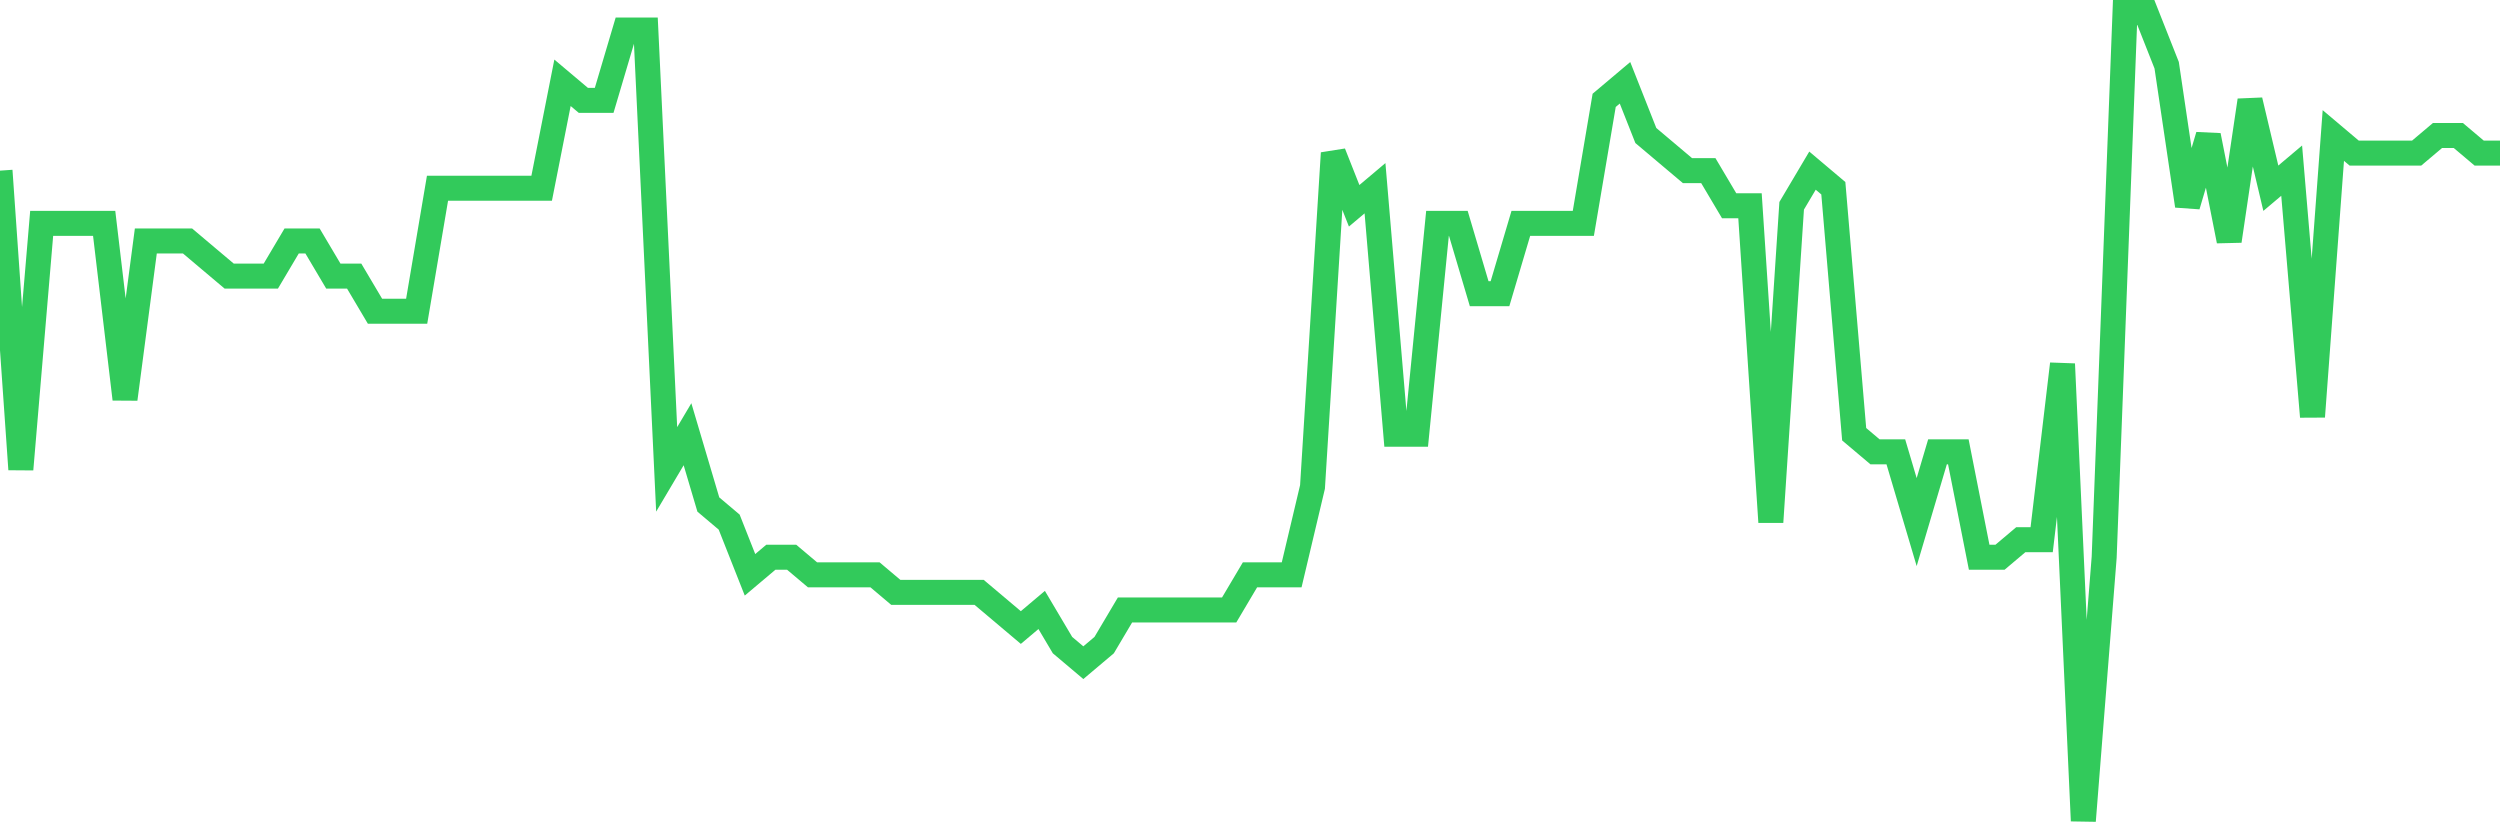 <svg
  xmlns="http://www.w3.org/2000/svg"
  xmlns:xlink="http://www.w3.org/1999/xlink"
  width="120"
  height="40"
  viewBox="0 0 120 40"
  preserveAspectRatio="none"
>
  <polyline
    points="0,8.191 1,22.53 2,10.722 3,10.722 4,10.722 5,10.722 6,19.157 7,11.565 8,11.565 9,11.565 10,12.409 11,13.252 12,13.252 13,13.252 14,11.565 15,11.565 16,13.252 17,13.252 18,14.939 19,14.939 20,14.939 21,9.035 22,9.035 23,9.035 24,9.035 25,9.035 26,9.035 27,3.974 28,4.817 29,4.817 30,1.443 31,1.443 32,22.53 33,20.843 34,24.217 35,25.061 36,27.591 37,26.748 38,26.748 39,27.591 40,27.591 41,27.591 42,27.591 43,28.435 44,28.435 45,28.435 46,28.435 47,28.435 48,29.278 49,30.122 50,29.278 51,30.965 52,31.809 53,30.965 54,29.278 55,29.278 56,29.278 57,29.278 58,29.278 59,29.278 60,27.591 61,27.591 62,27.591 63,23.374 64,7.348 65,9.878 66,9.035 67,20.843 68,20.843 69,10.722 70,10.722 71,14.096 72,14.096 73,10.722 74,10.722 75,10.722 76,10.722 77,4.817 78,3.974 79,6.504 80,7.348 81,8.191 82,8.191 83,9.878 84,9.878 85,25.061 86,9.878 87,8.191 88,9.035 89,20.843 90,21.687 91,21.687 92,25.061 93,21.687 94,21.687 95,26.748 96,26.748 97,25.904 98,25.904 99,17.47 100,39.4 101,26.748 102,0.6 103,0.6 104,3.13 105,9.878 106,6.504 107,11.565 108,4.817 109,9.035 110,8.191 111,20 112,6.504 113,7.348 114,7.348 115,7.348 116,7.348 117,6.504 118,6.504 119,7.348 120,7.348"
    fill="none"
    stroke="#32ca5b"
    stroke-width="1.2"
  >
  </polyline>
</svg>